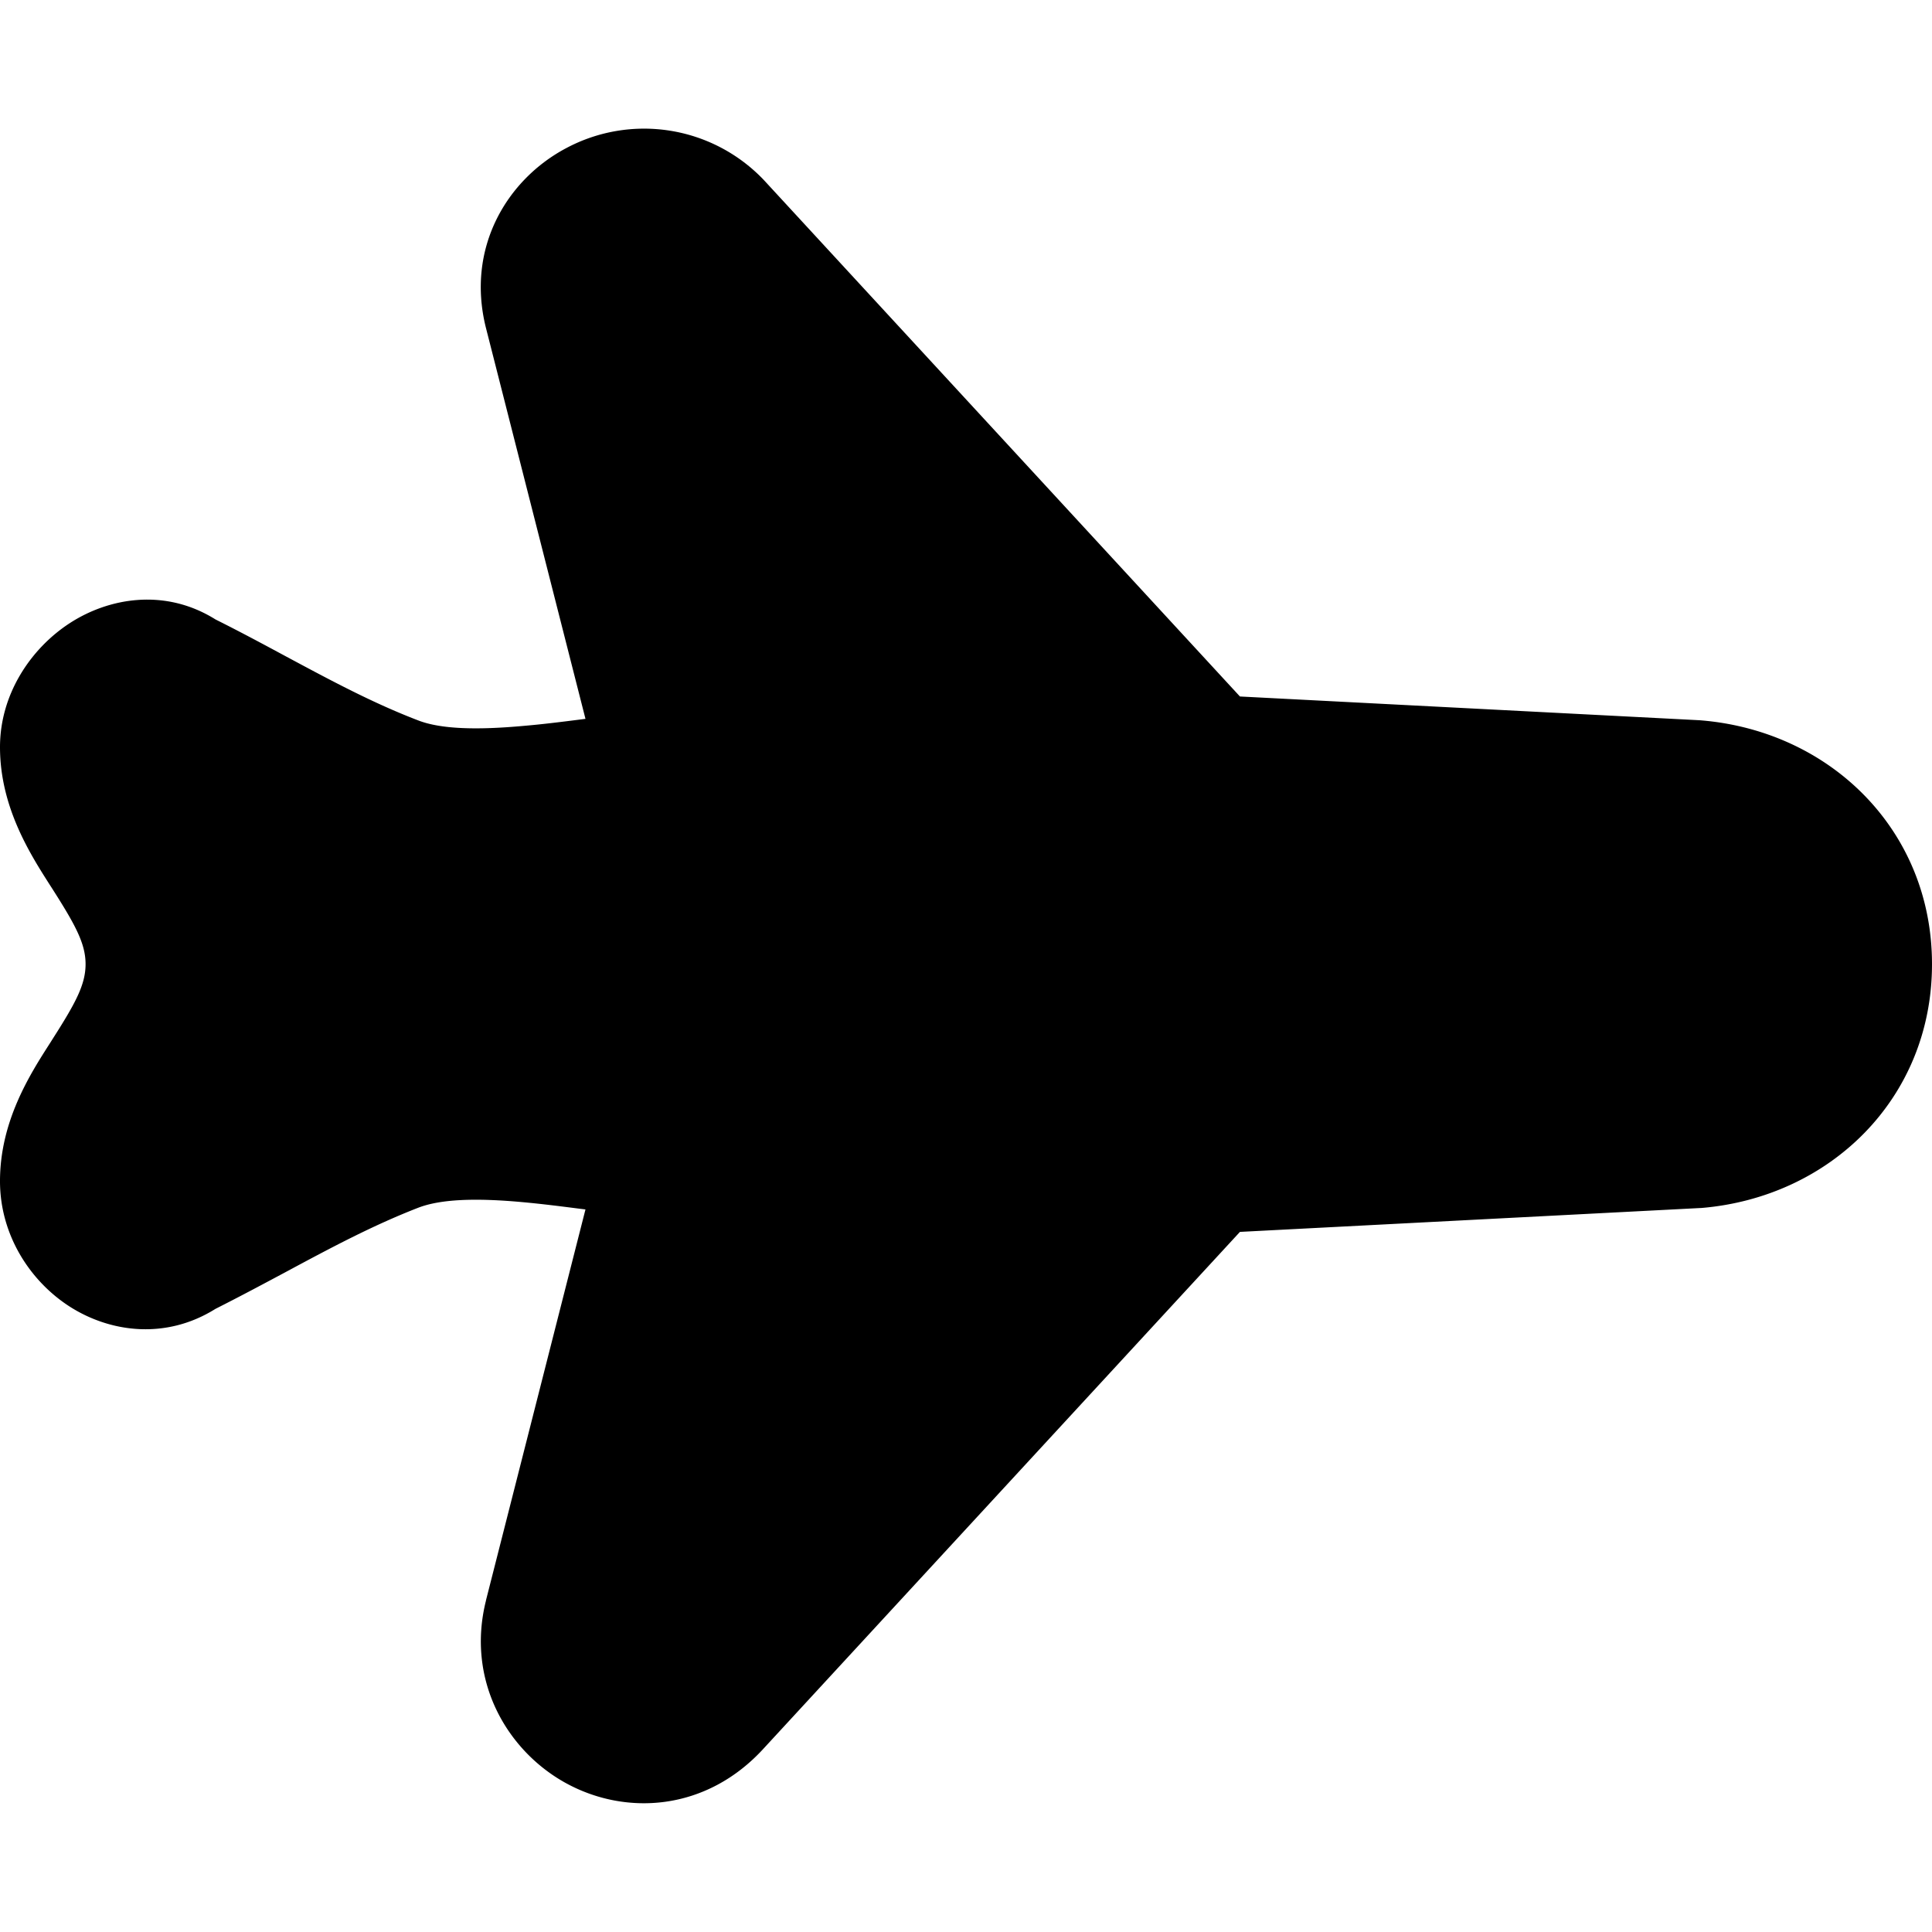 <svg xmlns="http://www.w3.org/2000/svg" fill="none" viewBox="0 0 24 24"><path fill="#000000" fill-rule="evenodd" d="M9.472 2.219a2.053 2.053 0 0 0 -2.436 -0.38c-0.732 0.386 -1.25 1.233 -1 2.232l0.001 0.004L7.273 8.93l-0.056 0.007c-0.238 0.03 -0.473 0.06 -0.71 0.08 -0.59 0.054 -1.032 0.04 -1.31 -0.067 -0.567 -0.217 -1.087 -0.497 -1.647 -0.797 -0.278 -0.15 -0.565 -0.304 -0.873 -0.458 -0.63 -0.394 -1.328 -0.268 -1.812 0.047C0.385 8.055 0 8.62 0 9.281c0 0.742 0.373 1.326 0.62 1.713l0.029 0.045c0.288 0.452 0.414 0.683 0.414 0.938 0 0.256 -0.126 0.486 -0.414 0.937l-0.027 0.043c-0.249 0.388 -0.622 0.97 -0.622 1.716 0 0.665 0.37 1.238 0.863 1.556 0.498 0.32 1.191 0.42 1.814 0.03 0.307 -0.155 0.595 -0.309 0.872 -0.457 0.56 -0.301 1.082 -0.58 1.649 -0.8 0.28 -0.107 0.714 -0.122 1.299 -0.068 0.23 0.021 0.46 0.05 0.694 0.08l0.082 0.01 -1.236 4.856 0 0.003c-0.248 0.99 0.259 1.86 0.985 2.263 0.744 0.413 1.753 0.361 2.473 -0.435l5.908 -6.408 5.708 -0.296 0.024 -0.001c1.598 -0.133 2.865 -1.36 2.865 -3.029 0 -1.668 -1.267 -2.895 -2.865 -3.028a0.779 0.779 0 0 0 -0.024 -0.002l-5.708 -0.295 -5.91 -6.411a0.742 0.742 0 0 0 -0.021 -0.022Z" clip-rule="evenodd" stroke-width="1"></path></svg>